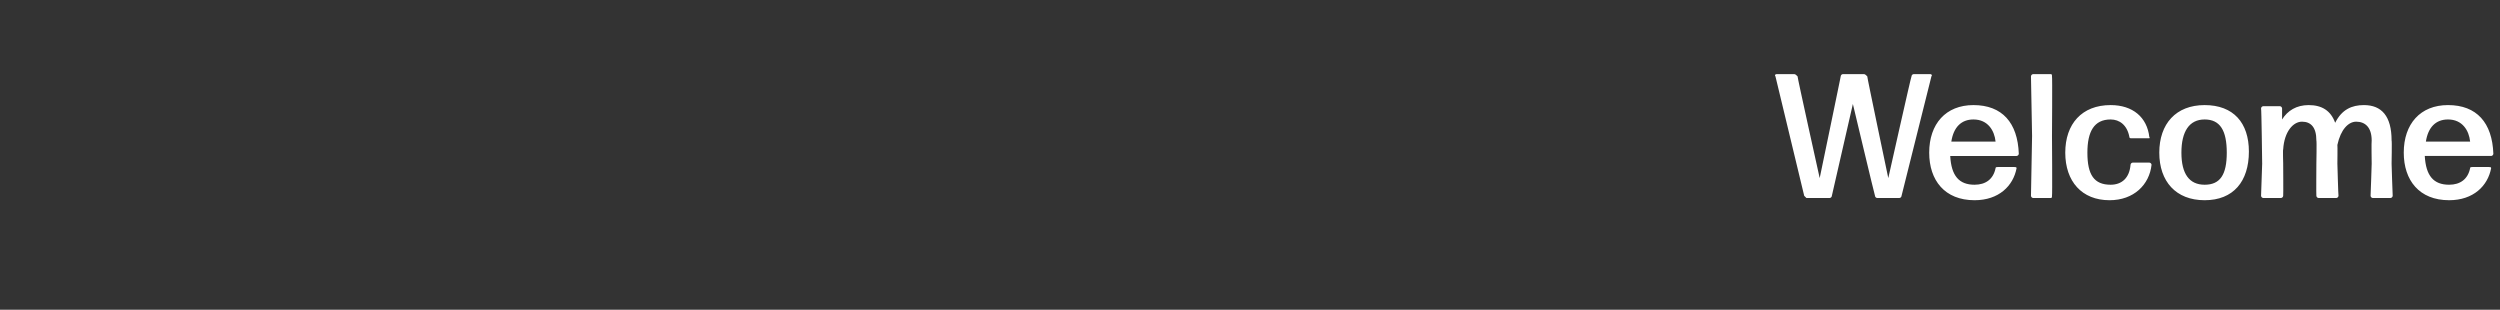 <?xml version="1.0" standalone="no"?><!DOCTYPE svg PUBLIC "-//W3C//DTD SVG 1.1//EN" "http://www.w3.org/Graphics/SVG/1.1/DTD/svg11.dtd"><svg xmlns="http://www.w3.org/2000/svg" version="1.1" width="226px" height="28px" viewBox="0 -1 226 28" style="top:-1px"><rect x="0" y="-1" width="226" height="28" fill="#333333" stroke="none"/><desc>Welcome</desc><defs/><g id="Polygon981577"><path d="m169.7 16.9c-.1 0-.2-.1-.2-.2c-.02.01-2-8.3-2-8.3l-1.9 8.3c0 .1-.1.2-.2.2h-2.1l-.2-.2l-2.6-10.8c-.1-.1 0-.2.1-.2h1.6c.1 0 .2.1.3.2c-.05-.04 2 9.2 2 9.2c0 0 1.92-9.24 1.9-9.2c0-.1.1-.2.2-.2h1.9c.1 0 .2.1.3.2c-.04-.04 1.9 9.2 1.9 9.2c0 0 2.07-9.24 2.1-9.2c0-.1.1-.2.2-.2h1.5c.1 0 .2.1.1.2l-2.7 10.8c0 .1-.1.2-.2.2h-2zm12.4-2.8c.1 0 .2 0 .2.1c-.3 1.6-1.6 2.9-3.8 2.9c-2.7 0-4.1-1.8-4.1-4.3c0-2.6 1.5-4.3 4-4.3c2.6 0 4 1.6 4.1 4.4c0 .1-.1.2-.2.2h-6c.1 1.8.8 2.6 2.2 2.6c1 0 1.7-.5 1.9-1.5c0-.1.1-.1.2-.1h1.5zm-3.7-4.3c-1.1 0-1.8.7-2 2h4c-.1-1-.7-2-2-2zm5.4 7.1c-.1 0-.2-.1-.2-.2l.1-5.4l-.1-5.4c0-.1.1-.2.2-.2h1.6c.1 0 .1.1.1.2c.04-.04 0 5.4 0 5.4c0 0 .04 5.41 0 5.4c0 .1 0 .2-.1.2h-1.6zm6.9.2c-2.5 0-4-1.7-4-4.3c0-2.6 1.5-4.3 4.1-4.3c2 0 3.3 1.1 3.5 2.9c.1.1 0 .1-.1.1h-1.5c-.1 0-.2 0-.2-.1c-.2-1.1-.9-1.6-1.7-1.6c-1.5 0-2.1 1.1-2.1 3c0 2 .6 2.9 2.1 2.9c1 0 1.7-.6 1.8-1.8c0-.1.1-.2.2-.2h1.5c.1 0 .2.1.2.2c-.2 1.8-1.6 3.2-3.8 3.2zm8.6 0c-2.6 0-4.1-1.7-4.1-4.3c0-2.6 1.5-4.3 4.1-4.3c2.6 0 4 1.6 4 4.2c0 2.7-1.4 4.4-4 4.4zm0-1.4c1.4 0 2-.9 2-2.9c0-2-.6-3-2-3c-1.4 0-2.1 1.1-2.1 3c0 1.9.7 2.9 2.1 2.9zm7.1-1.9s.02 2.91 0 2.9c0 .1-.1.2-.2.2h-1.6c-.1 0-.2-.1-.2-.2l.1-2.9s-.06-4.98-.1-5c0-.1.1-.2.2-.2h1.5c.1 0 .2.1.2.2v1c.5-.8 1.3-1.3 2.4-1.3c1.2 0 2 .5 2.4 1.6c.6-1.2 1.5-1.6 2.6-1.6c1.6 0 2.5 1 2.5 3.2c.04-.01 0 2.1 0 2.1c0 0 .09 2.91.1 2.9c0 .1-.1.2-.2.2h-1.6c-.1 0-.2-.1-.2-.2c.01.01.1-2.9.1-2.9c0 0-.03-2.07 0-2.1c0-1.2-.6-1.7-1.4-1.7c-.7 0-1.4.7-1.7 2.1c.02.02 0 1.7 0 1.7c0 0 .08 2.91.1 2.9c0 .1-.1.2-.2.2h-1.6c-.1 0-.2-.1-.2-.2c-.02.01 0-2.9 0-2.9c0 0 .04-2.07 0-2.1c0-1.2-.5-1.7-1.3-1.7c-.8 0-1.6.9-1.7 2.5c-.04-.01 0 1.3 0 1.3zm18.6.3c.1 0 .2 0 .2.1c-.3 1.6-1.6 2.9-3.8 2.9c-2.7 0-4.1-1.8-4.1-4.3c0-2.6 1.5-4.3 4-4.3c2.6 0 4 1.6 4.1 4.4c0 .1-.1.2-.2.2h-6c.1 1.8.8 2.6 2.2 2.6c1 0 1.7-.5 1.9-1.5c0-.1.1-.1.2-.1h1.5zm-3.7-4.3c-1.1 0-1.8.7-2 2h4c-.1-1-.7-2-2-2z" stroke="none" fill="#fff"/></g></svg>